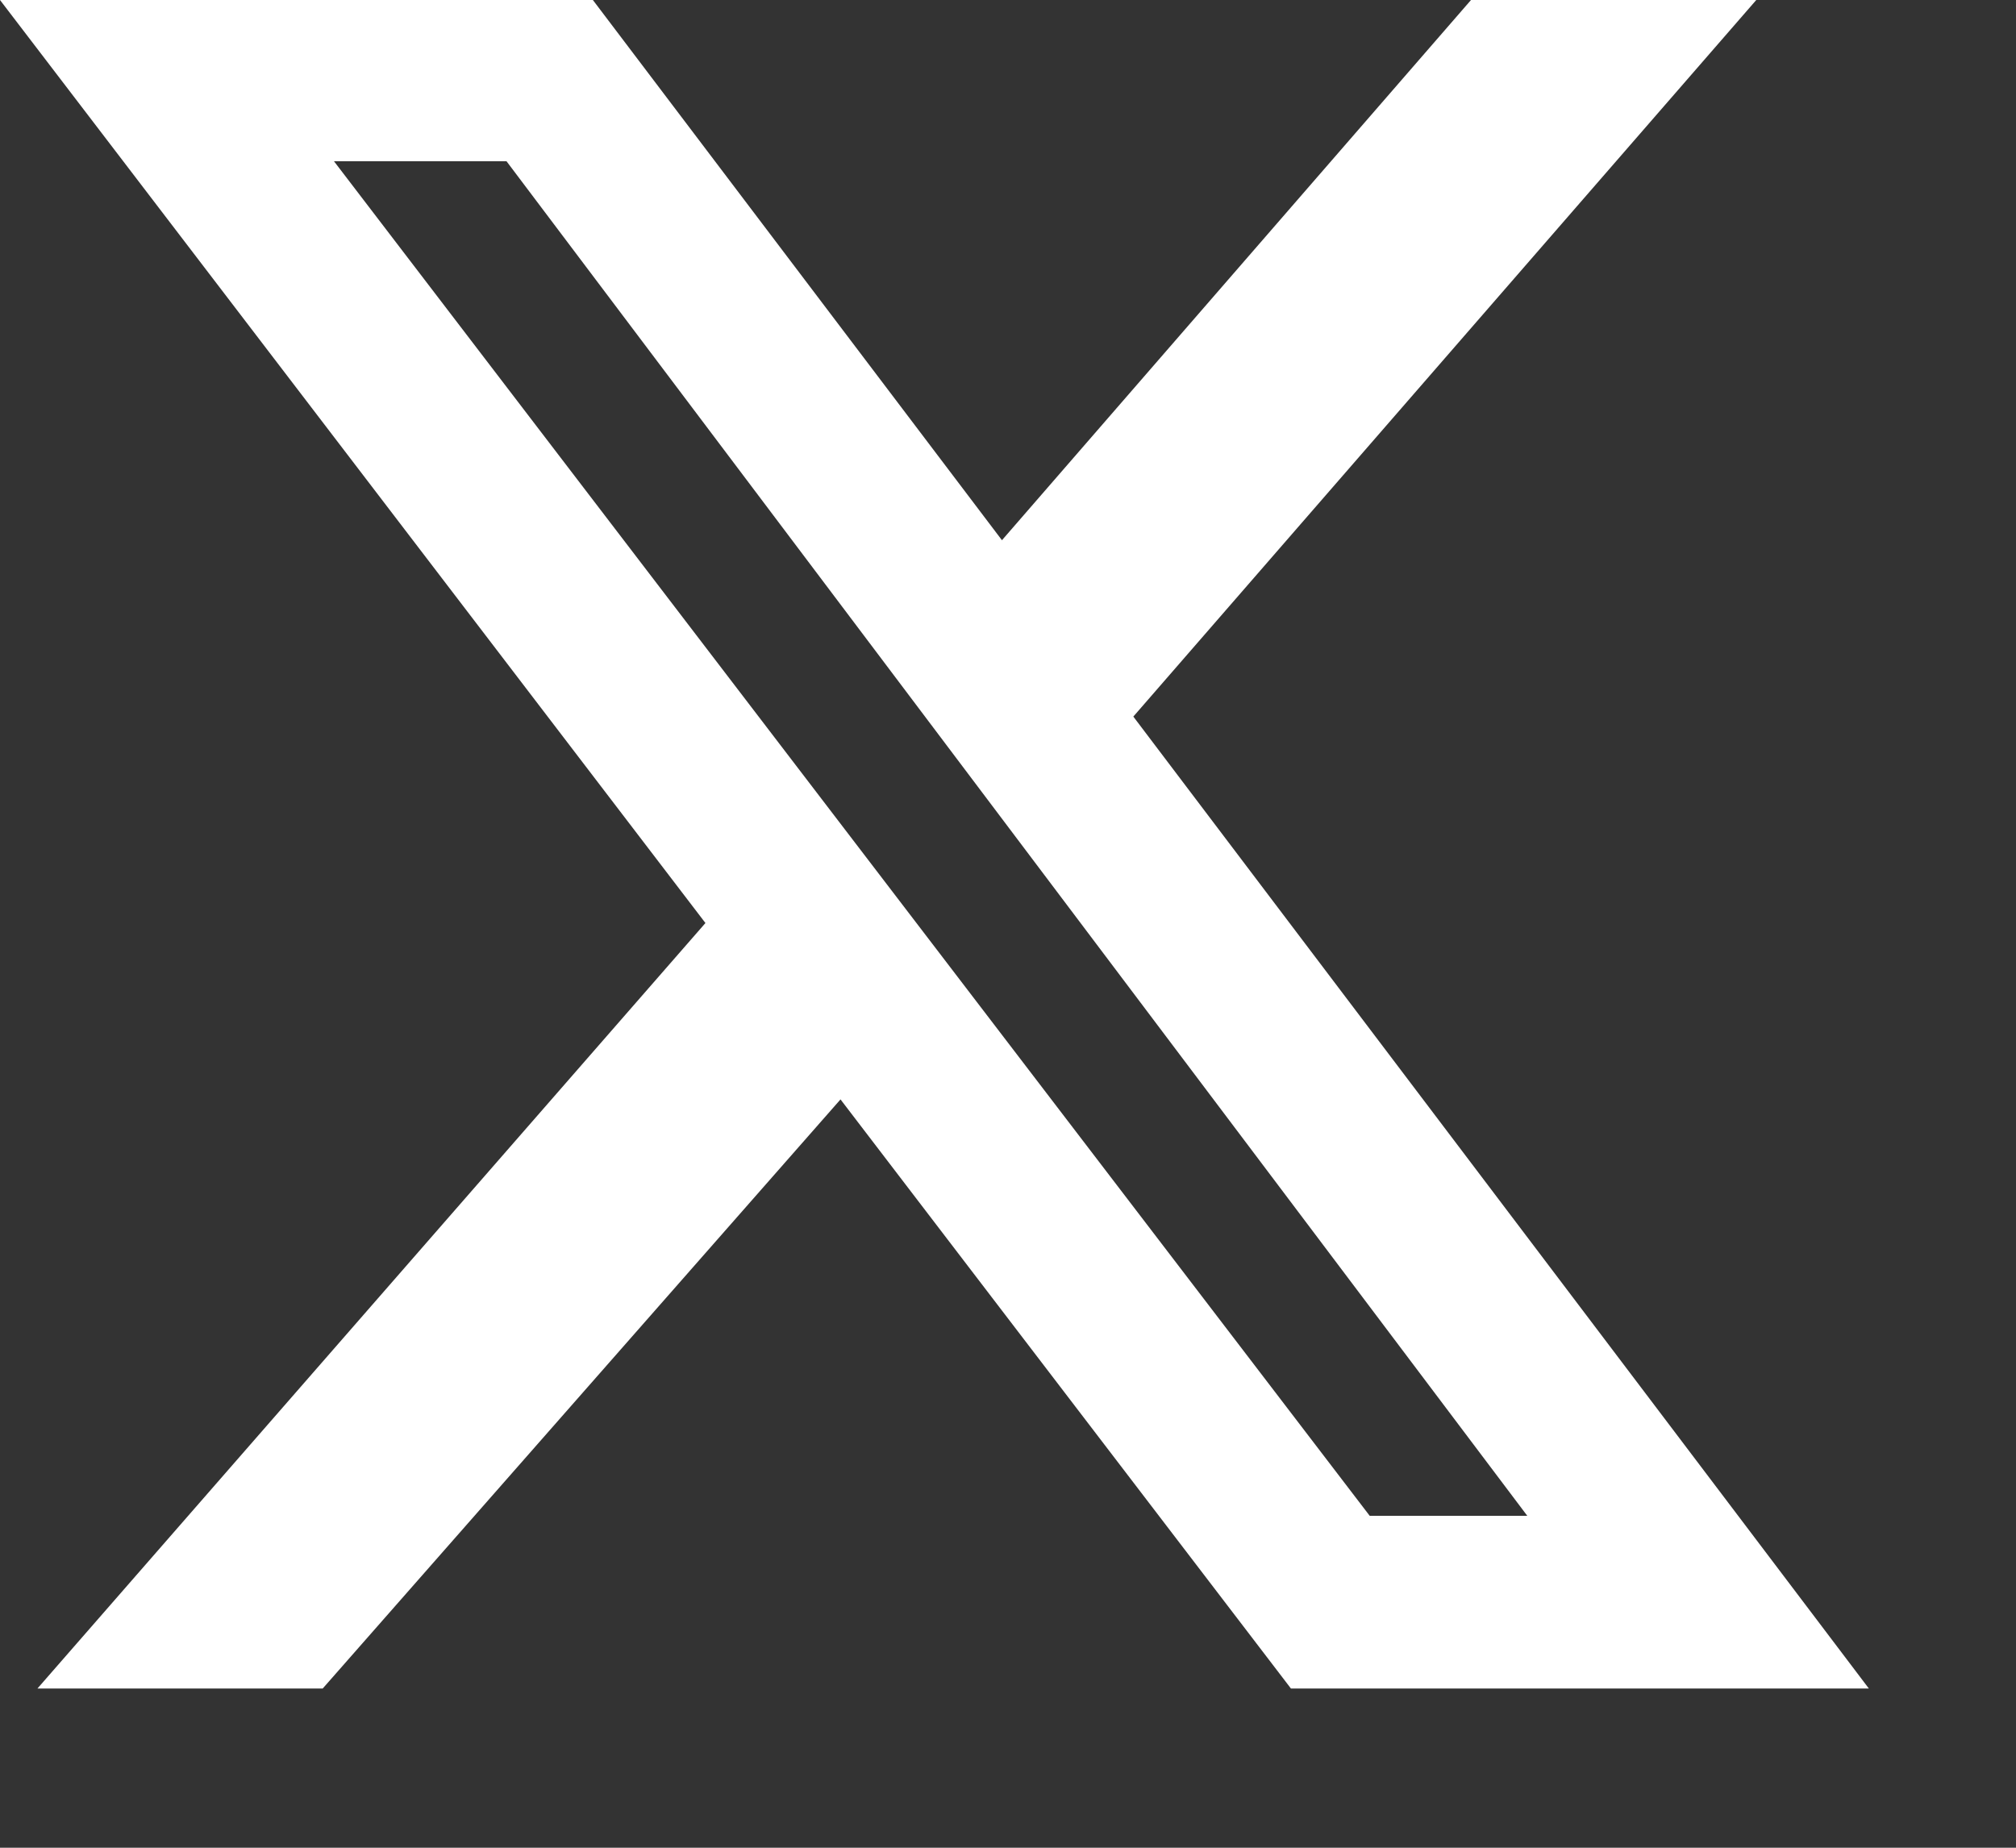 <svg width="12" height="11" viewBox="0 0 12 11" fill="none" xmlns="http://www.w3.org/2000/svg">
<rect x="0" y="0" width="12" height="11" fill="#333333" stroke="none"/>
<g clip-path="url(#clip0_3773_29735)">
<path d="M8.756 0H10.454L6.746 4.266L11.124 10.052H7.684L5.003 6.545L1.921 10.052H0.223L4.199 5.495L0 0H3.529L5.964 3.216L8.756 0ZM8.153 9.024H9.091L3.015 0.96H1.988L8.153 9.024Z" fill="white"/>
</g>
<defs>
<clipPath id="clip0_3773_29735">
<rect width="11.124" height="10.052" fill="white"/>
</clipPath>
</defs>
</svg>
